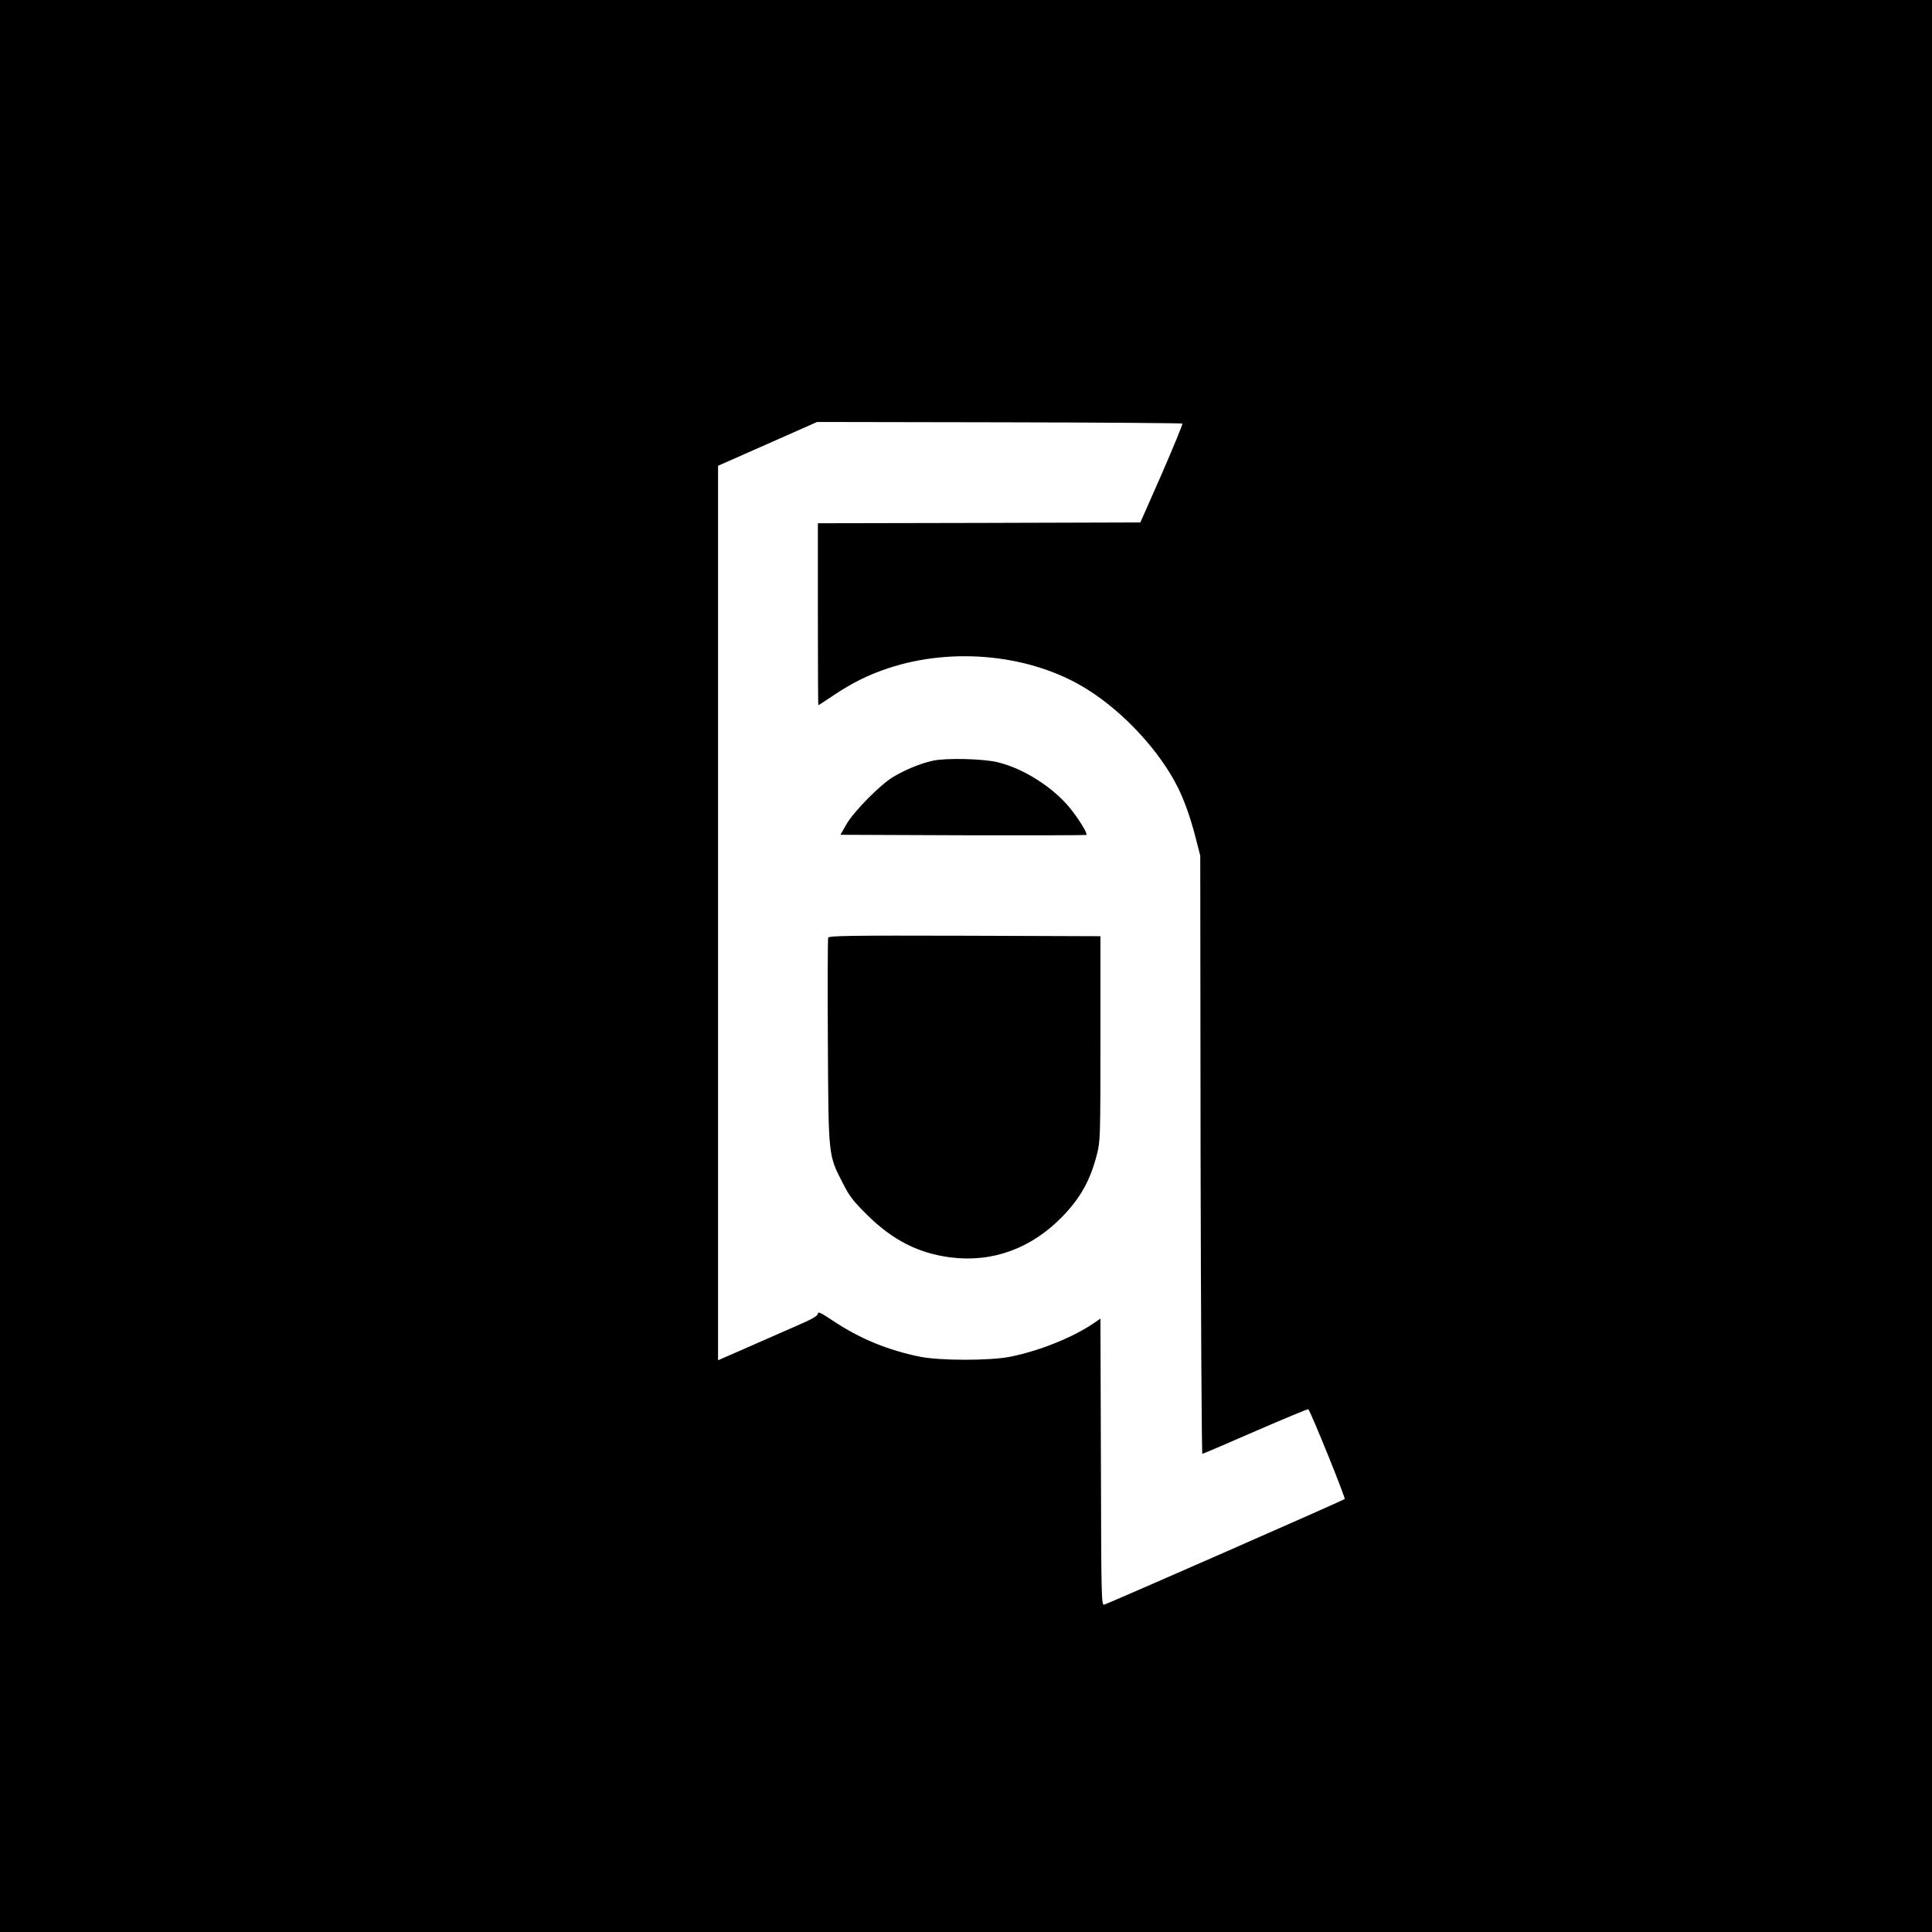 <?xml version="1.0" standalone="no"?>
<!DOCTYPE svg PUBLIC "-//W3C//DTD SVG 20010904//EN"
 "http://www.w3.org/TR/2001/REC-SVG-20010904/DTD/svg10.dtd">
<svg version="1.0" xmlns="http://www.w3.org/2000/svg"
 width="1200pt" height="1200pt" viewBox="0 0 1200 1200"
 preserveAspectRatio="xMidYMid meet">
<g transform="translate(0,1200) scale(0.1,-0.1)"
fill="#000000" stroke="none">
<path d="M0 6000 l0 -6000 6000 0 6000 0 0 6000 0 6000 -6000 0 -6000 0 0
-6000z m7344 3369 c3 -3 -54 -142 -127 -310 l-134 -304 -1001 -3 -1002 -2 0
-565 c0 -311 1 -565 3 -565 2 0 47 29 100 65 115 76 210 123 332 164 410 136
898 84 1240 -132 226 -142 447 -381 560 -606 44 -89 81 -195 113 -321 l27
-105 2 -1857 c2 -1022 7 -1858 11 -1858 4 0 152 63 330 141 178 77 326 139
328 136 15 -14 233 -552 226 -558 -8 -8 -1468 -649 -1494 -656 -17 -5 -18 44
-20 886 l-3 891 -45 -31 c-131 -88 -333 -169 -515 -206 -126 -25 -434 -25
-560 0 -202 41 -376 113 -542 224 -73 49 -93 58 -93 44 0 -14 -33 -33 -132
-76 -73 -32 -213 -93 -310 -136 l-178 -78 0 2778 0 2778 308 136 307 136 1132
-2 c622 -1 1134 -5 1137 -8z"/>
<path d="M5794 7275 c-81 -18 -169 -55 -247 -101 -81 -49 -242 -212 -290 -294
l-37 -65 761 -3 c419 -1 764 0 767 2 9 9 -53 108 -108 174 -107 127 -285 239
-441 277 -90 23 -326 28 -405 10z"/>
<path d="M5144 6176 c-3 -7 -4 -299 -2 -647 4 -723 2 -701 95 -882 39 -77 63
-108 148 -192 159 -158 321 -240 520 -265 262 -33 504 57 696 256 111 115 172
226 212 383 21 84 22 100 22 721 l0 635 -843 3 c-706 2 -843 0 -848 -12z"/>
</g>
</svg>
